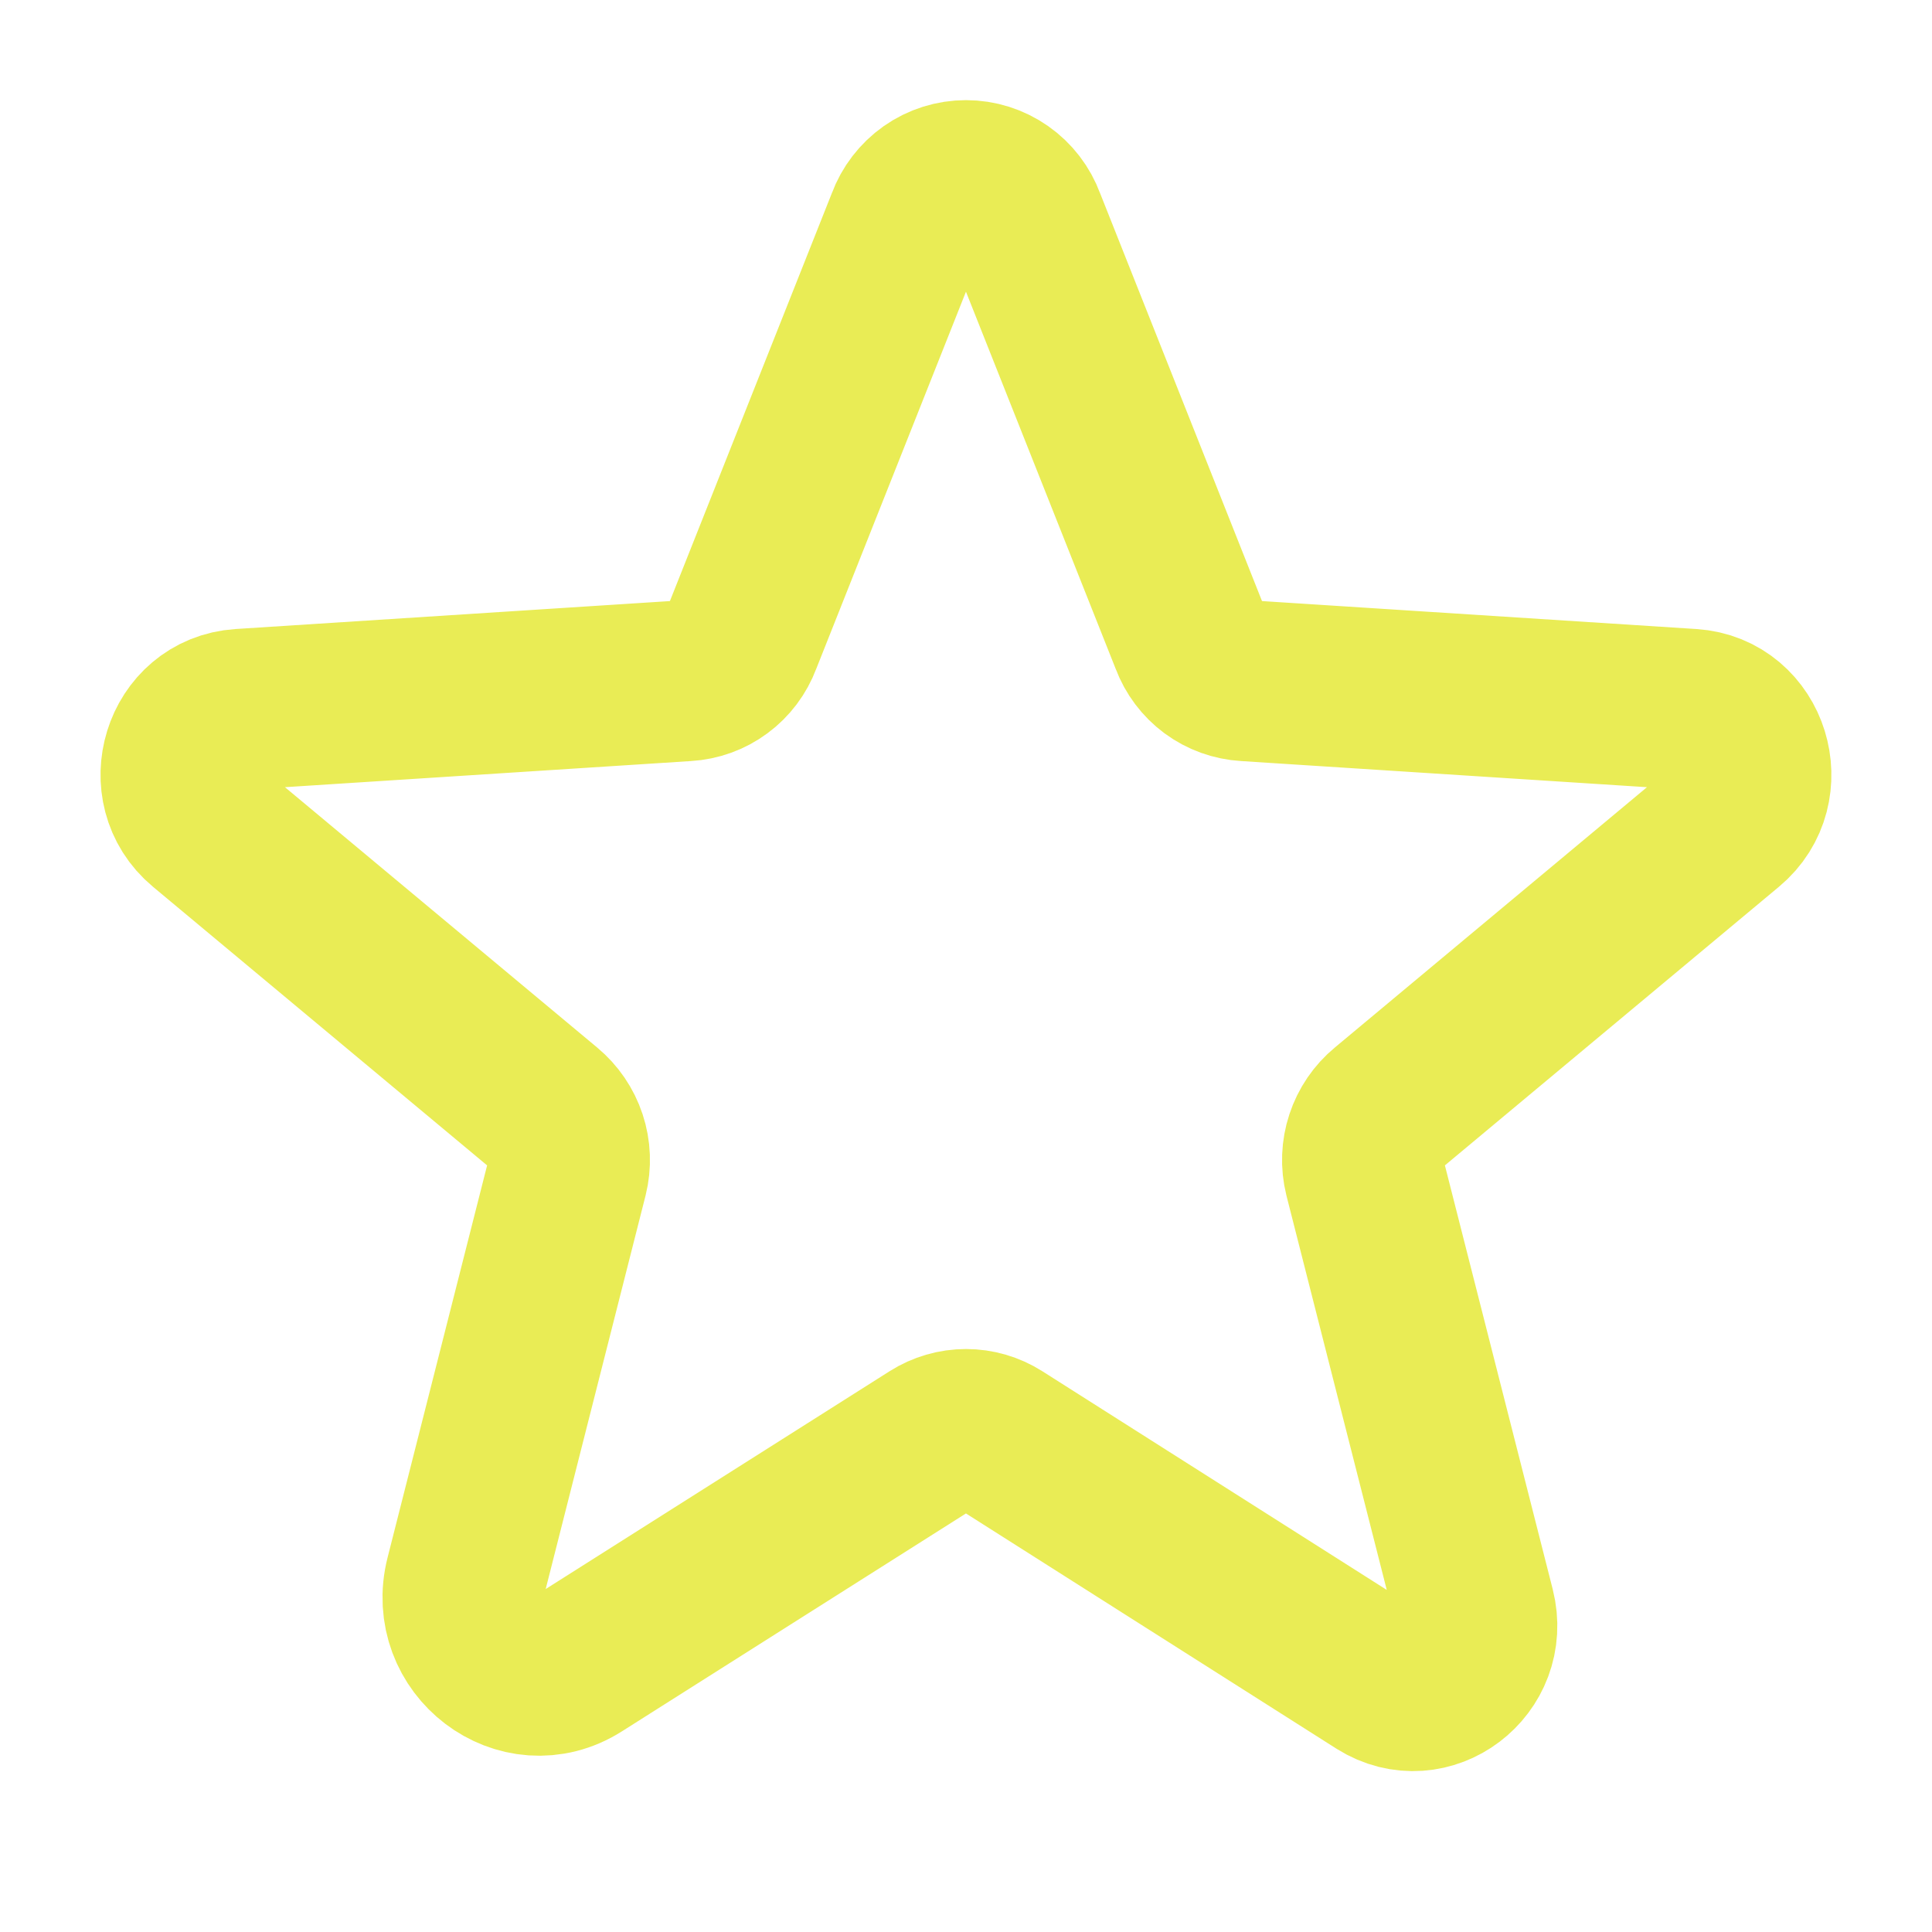 <svg width="24" height="24" viewBox="0 0 24 24" fill="none" xmlns="http://www.w3.org/2000/svg">
<g id="Star">
<path id="Vector" d="M12.412 17.878L17.137 20.878C17.747 21.262 18.497 20.691 18.319 19.988L16.95 14.606C16.913 14.457 16.919 14.3 16.967 14.155C17.015 14.009 17.103 13.879 17.222 13.781L21.459 10.247C22.012 9.787 21.731 8.859 21.009 8.812L15.478 8.456C15.327 8.447 15.182 8.395 15.06 8.305C14.939 8.215 14.846 8.092 14.793 7.95L12.731 2.756C12.676 2.606 12.577 2.477 12.446 2.385C12.315 2.293 12.159 2.244 12 2.244C11.84 2.244 11.684 2.293 11.553 2.385C11.423 2.477 11.323 2.606 11.268 2.756L9.206 7.95C9.153 8.092 9.061 8.215 8.939 8.305C8.818 8.395 8.673 8.447 8.522 8.456L2.99 8.812C2.268 8.859 1.987 9.787 2.54 10.247L6.778 13.781C6.896 13.879 6.985 14.009 7.033 14.155C7.081 14.3 7.087 14.457 7.05 14.606L5.784 19.594C5.569 20.438 6.468 21.122 7.19 20.663L11.587 17.878C11.71 17.8 11.854 17.758 12 17.758C12.146 17.758 12.289 17.8 12.412 17.878V17.878Z" stroke="#E9EC55" stroke-width="2" stroke-linecap="round" stroke-linejoin="round"/>
</g>
</svg>
